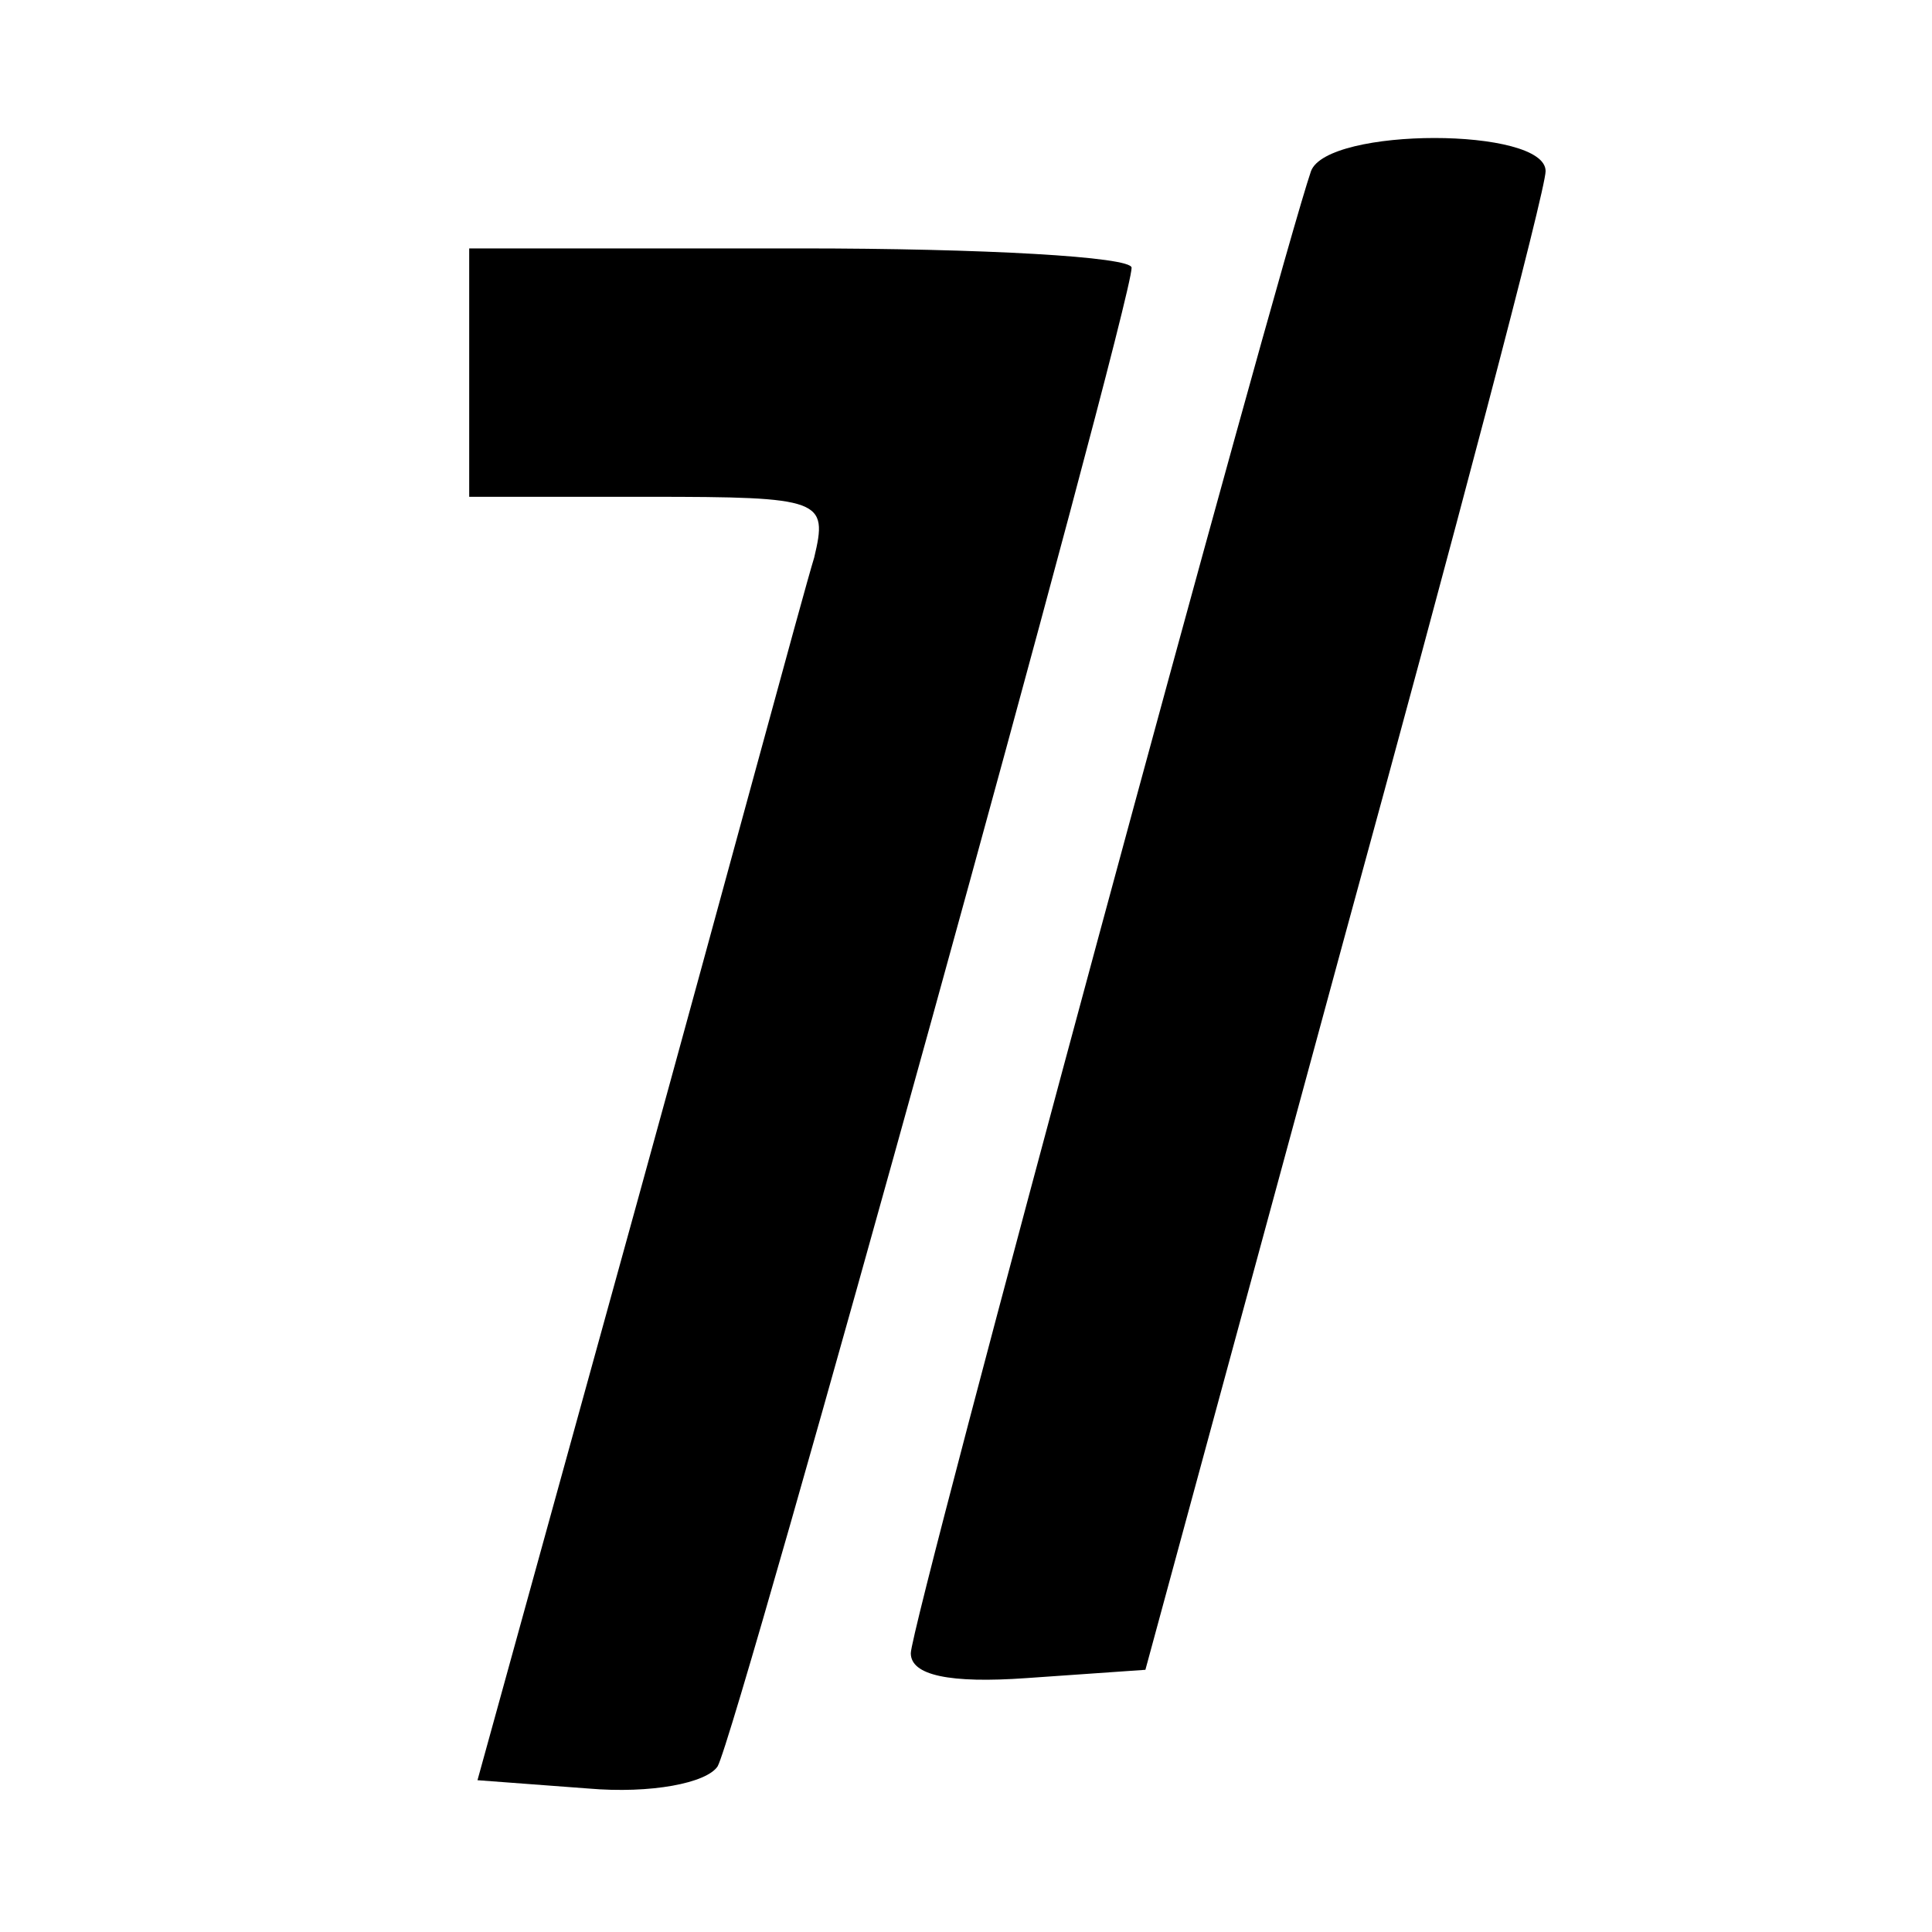 <?xml version="1.0" standalone="no"?>
<!DOCTYPE svg PUBLIC "-//W3C//DTD SVG 20010904//EN"
 "http://www.w3.org/TR/2001/REC-SVG-20010904/DTD/svg10.dtd">
<svg version="1.0" xmlns="http://www.w3.org/2000/svg"
 width="70pt" height="70pt" viewBox="0 0 70 70"
 preserveAspectRatio="xMidYMid meet">
<g transform="translate(0,70) scale(0.1,-0.1)"
fill="#000000" stroke="none">
<path d="M475 638 c-12 -35 -145 -526 -145 -537 0 -8 14 -11 42 -9 l43 3 72
265 c40 146 73 271 73 278 0 16 -79 16 -85 0z"/>
<path d="M170 565 l0 -45 65 0 c63 0 65 -1 60 -22 -4 -13 -32 -117 -64 -233
l-58 -210 40 -3 c23 -2 43 2 47 8 7 12 150 529 150 543 0 4 -54 7 -120 7
l-120 0 0 -45z"/>
</g>
</svg>
